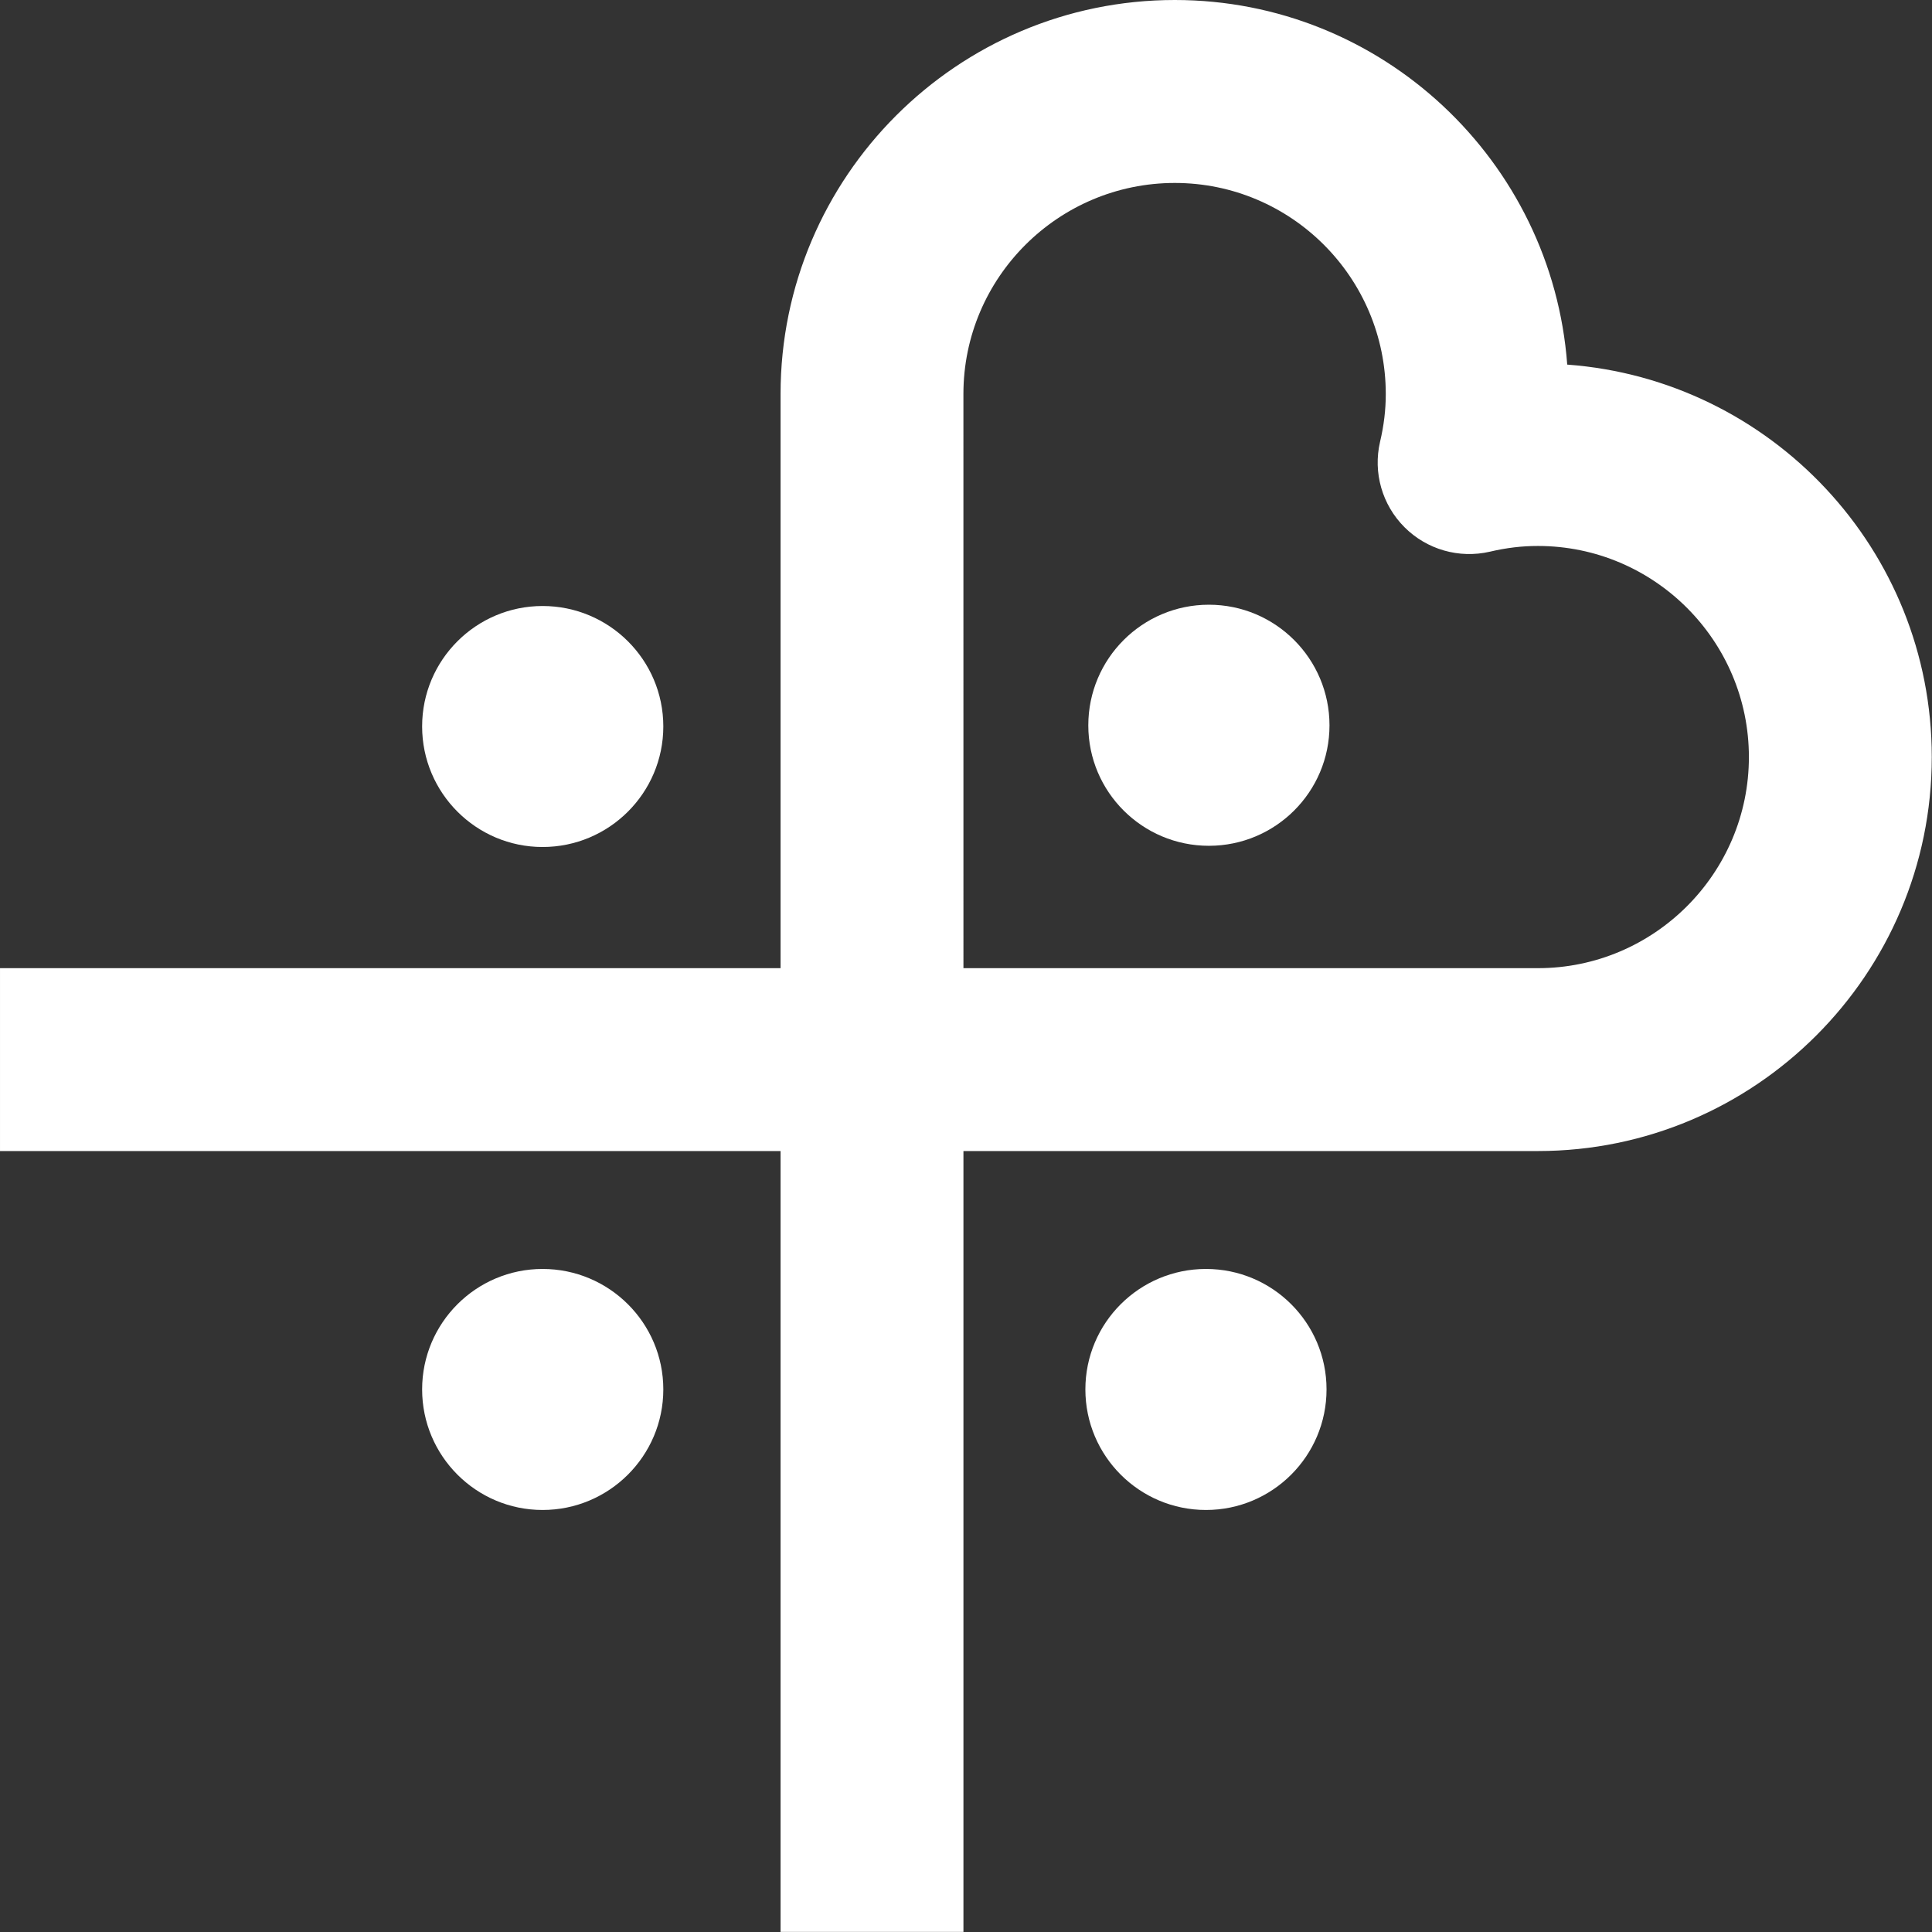 <?xml version="1.0" encoding="UTF-8" standalone="no"?>
<!-- Generator: Adobe Illustrator 16.0.0, SVG Export Plug-In . SVG Version: 6.00 Build 0)  -->

<svg
   xmlns:dc="http://purl.org/dc/elements/1.1/"
   xmlns:cc="http://creativecommons.org/ns#"
   xmlns:rdf="http://www.w3.org/1999/02/22-rdf-syntax-ns#"
   xmlns:svg="http://www.w3.org/2000/svg"
   xmlns="http://www.w3.org/2000/svg"
   xmlns:sodipodi="http://sodipodi.sourceforge.net/DTD/sodipodi-0.dtd"
   xmlns:inkscape="http://www.inkscape.org/namespaces/inkscape"
   version="1.1"
   id="Livello_1"
   x="0px"
   y="0px"
   width="70.995"
   height="71"
   viewBox="0 0 70.995 71"
   enable-background="new 0 0 71.27 71"
   xml:space="preserve"
   sodipodi:docname="logo sardegna salute70x71.svg"
   inkscape:version="0.92.4 (5da689c313, 2019-01-14)"><rect x="0" y="0" width="70.995" height="71" fill="#333333" stroke="none"/><defs
   id="defs17" /><sodipodi:namedview
   pagecolor="#ffffff"
   bordercolor="#666666"
   borderopacity="1"
   objecttolerance="10"
   gridtolerance="10"
   guidetolerance="10"
   inkscape:pageopacity="0"
   inkscape:pageshadow="2"
   inkscape:window-width="1366"
   inkscape:window-height="705"
   id="namedview15"
   showgrid="false"
   inkscape:zoom="3.3239437"
   inkscape:cx="24.654793"
   inkscape:cy="26.253318"
   inkscape:window-x="-8"
   inkscape:window-y="-8"
   inkscape:window-maximized="1"
   inkscape:current-layer="Livello_1" />
<g
   id="g12"
   transform="matrix(1.006,0,0,1.006,-0.711,0)"
   style="stroke-width:0.994">
	<path
   d="m 49.27,26.496 c 0,2.431 -1.974,4.399 -4.406,4.399 -2.43,0 -4.404,-1.969 -4.404,-4.399 0,-2.436 1.975,-4.407 4.404,-4.407 2.432,0 4.406,1.972 4.406,4.407"
   id="path2"
   inkscape:connector-curvature="0"
   style="fill:#ffffff;stroke-width:0.988" />
	<path
   d="m 49.162,50.752 c 0,2.432 -1.975,4.404 -4.404,4.404 -2.432,0 -4.405,-1.973 -4.405,-4.404 0,-2.431 1.974,-4.4 4.405,-4.4 2.43,0 4.404,1.968 4.404,4.4"
   id="path4"
   inkscape:connector-curvature="0"
   style="fill:#ffffff;stroke-width:0.988" />
	<path
   d="m 24.936,26.535 c 0,2.431 -1.979,4.404 -4.41,4.404 -2.426,0 -4.4,-1.974 -4.4,-4.404 0,-2.432 1.975,-4.399 4.4,-4.399 2.43,0 4.41,1.968 4.41,4.399"
   id="path6"
   inkscape:connector-curvature="0"
   style="fill:#ffffff;stroke-width:0.988" />
	<path
   d="m 24.936,50.752 c 0,2.432 -1.979,4.404 -4.41,4.404 -2.426,0 -4.4,-1.973 -4.4,-4.404 0,-2.431 1.975,-4.4 4.4,-4.4 2.43,0 4.41,1.968 4.41,4.4"
   id="path8"
   inkscape:connector-curvature="0"
   style="fill:#ffffff;stroke-width:0.988" />
	<path
   d="m 29.219,14.393 c 0,0 0,11.16 0,20.972 -14.25,0 -28.512,0 -28.512,0 v 6.68 c 0,0 14.262,0 28.512,0 0,14.254 0,28.523 0,28.523 h 6.68 c 0,0 0,-14.27 0,-28.523 9.816,0 20.984,0 20.984,0 7.932,0 14.387,-6.457 14.387,-14.392 0,-7.574 -5.877,-13.786 -13.316,-14.335 C 57.403,5.884 51.189,0 43.62,0 35.676,0 29.219,6.457 29.219,14.393 m 6.679,0 c 0,-4.255 3.468,-7.71 7.722,-7.71 4.249,0 7.706,3.455 7.706,7.71 0,0.572 -0.067,1.144 -0.209,1.745 -0.262,1.126 0.077,2.306 0.895,3.122 0.813,0.813 1.989,1.152 3.117,0.892 0.612,-0.144 1.176,-0.209 1.754,-0.209 4.244,0 7.707,3.459 7.707,7.711 0,4.248 -3.463,7.711 -7.707,7.711 0,0 -11.168,0 -20.984,0 -10e-4,-9.812 -10e-4,-20.972 -10e-4,-20.972 z"
   id="path10"
   inkscape:connector-curvature="0"
   style="fill:#ffffff;stroke-width:0.988" />
</g>
</svg>